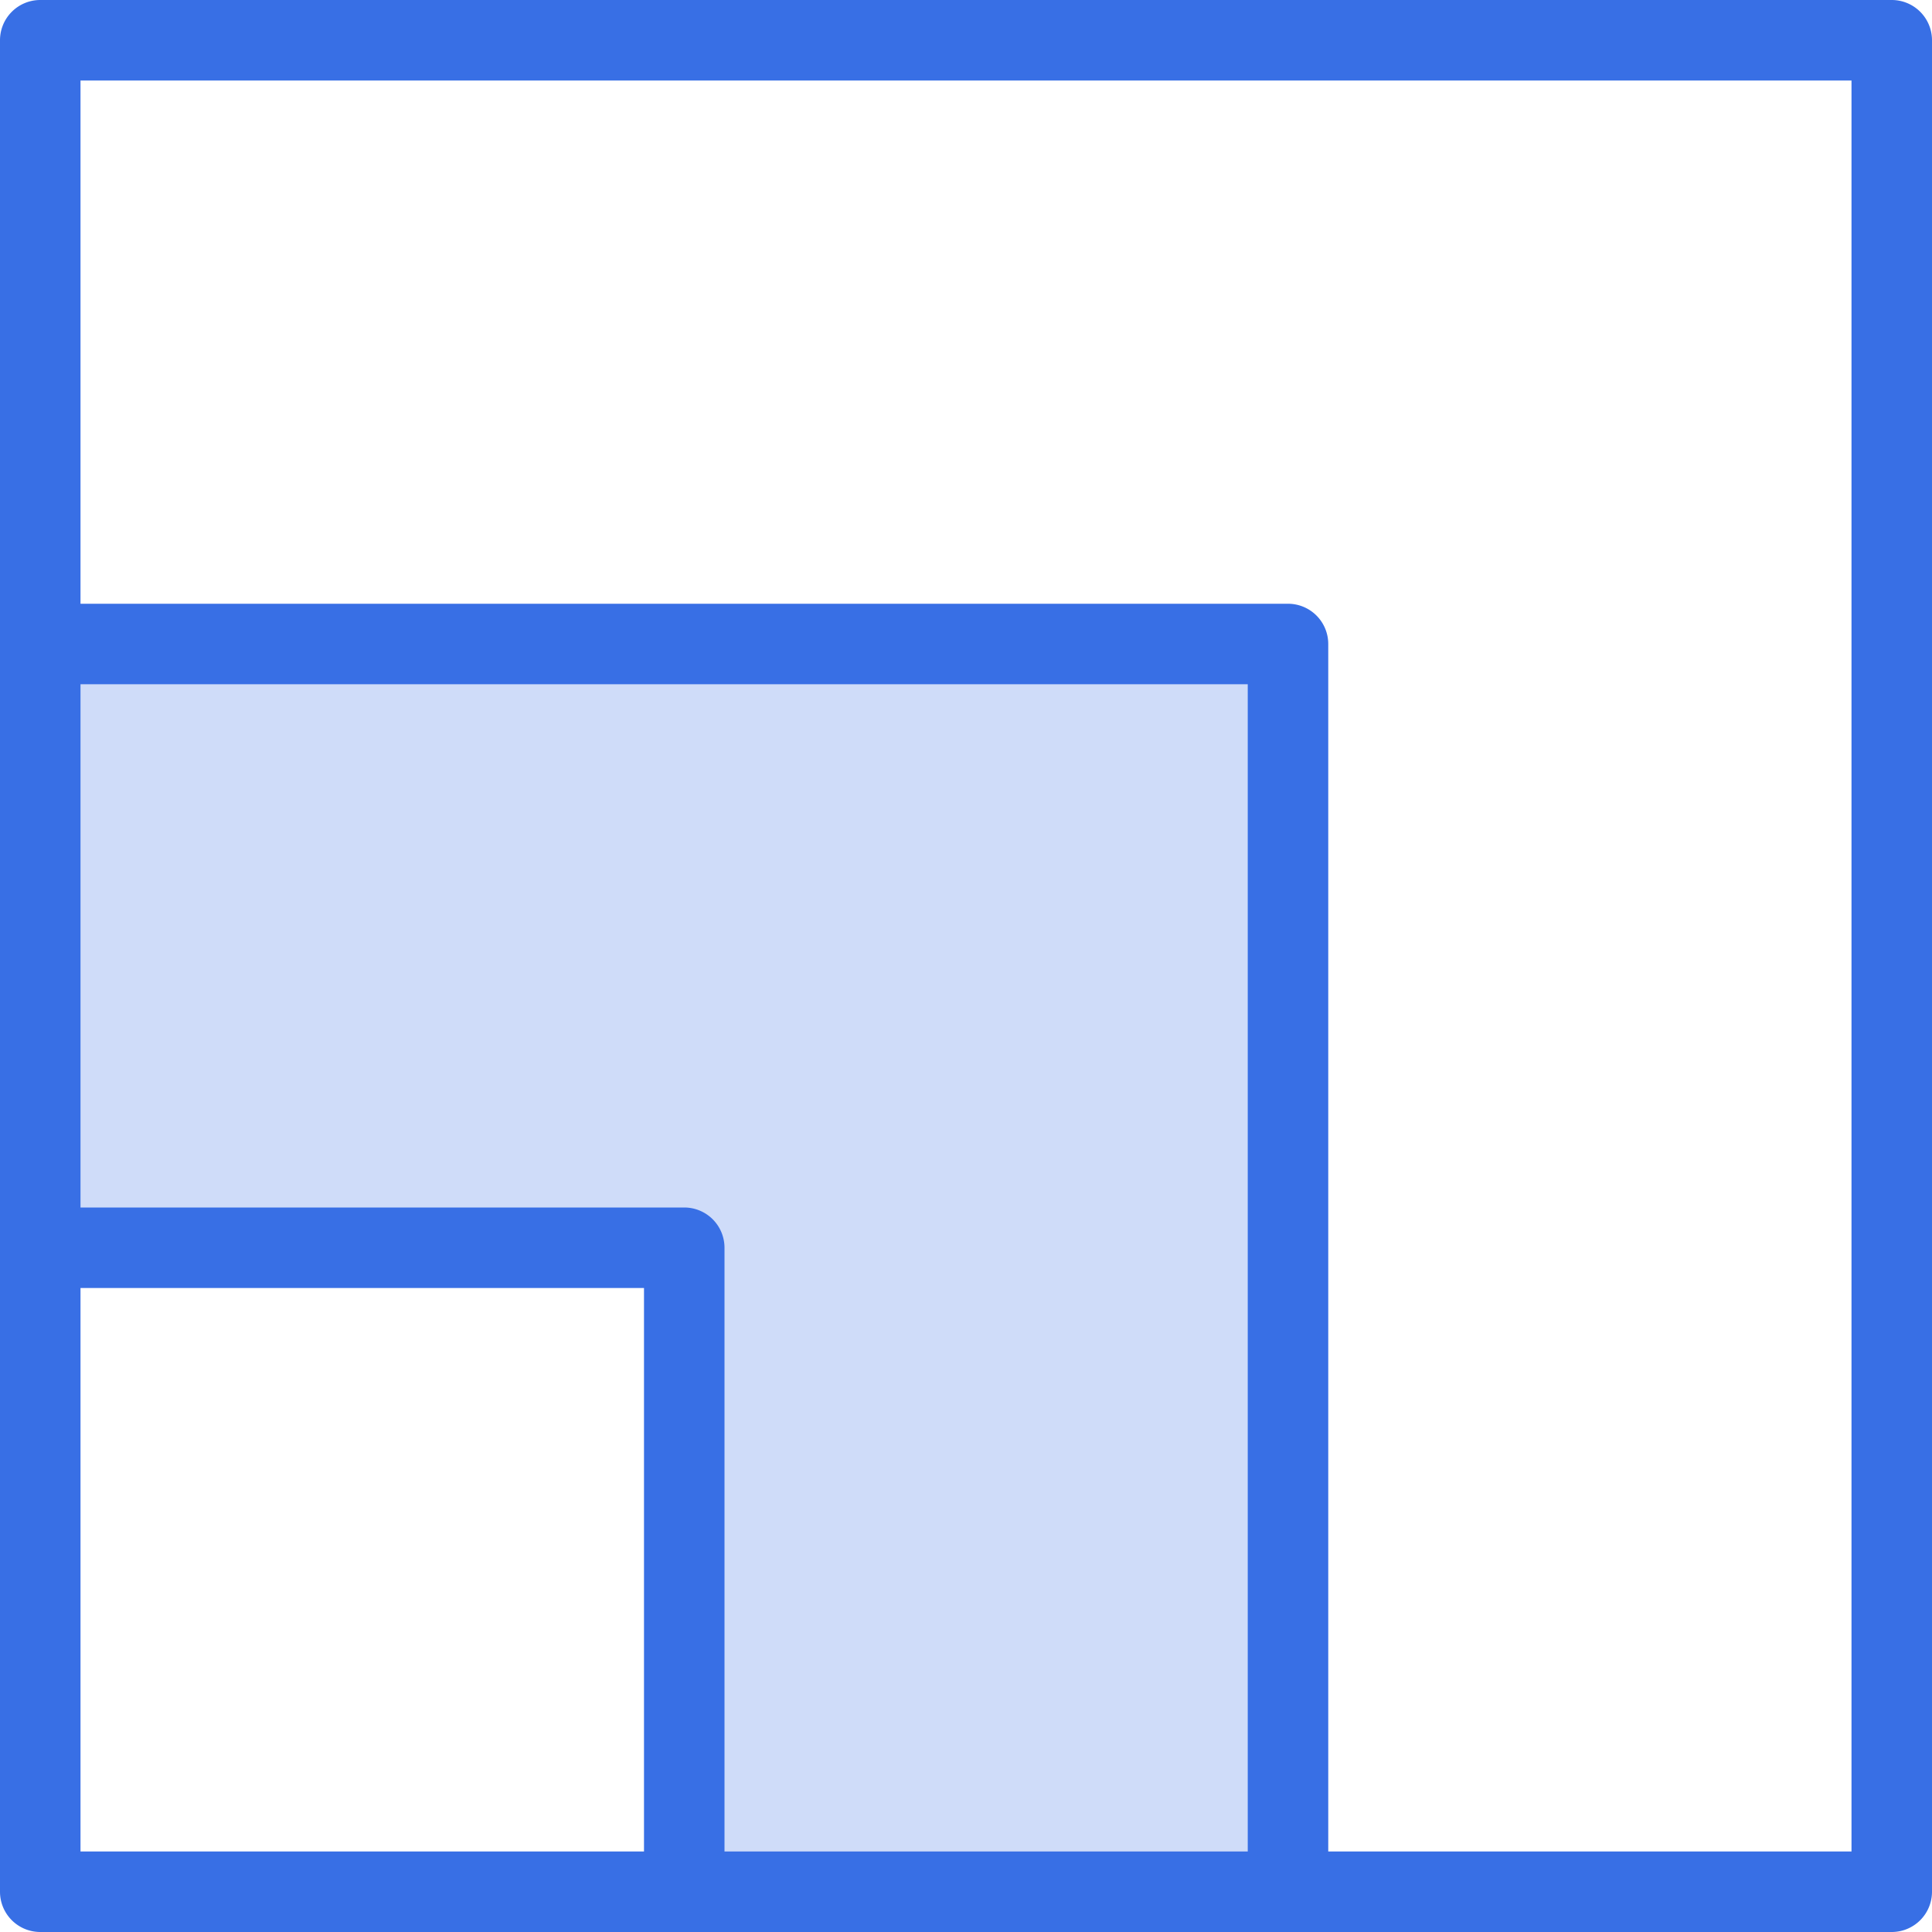 <svg xmlns="http://www.w3.org/2000/svg" viewBox="0 0 48 48"><polygon points="1 16 1 31 17 31 17 47 32 47 32 16 1 16" fill="#386fe5" opacity="0.24"/><path d="M47,0H1A1,1,0,0,0,0,1V47a1,1,0,0,0,1,1H47a1,1,0,0,0,1-1V1A1,1,0,0,0,47,0ZM2,46V32H16V46Zm16,0V31a1,1,0,0,0-1-1H2V17H31V46Zm28,0H33V16a1,1,0,0,0-1-1H2V2H46Z" fill="#386fe5"/></svg>